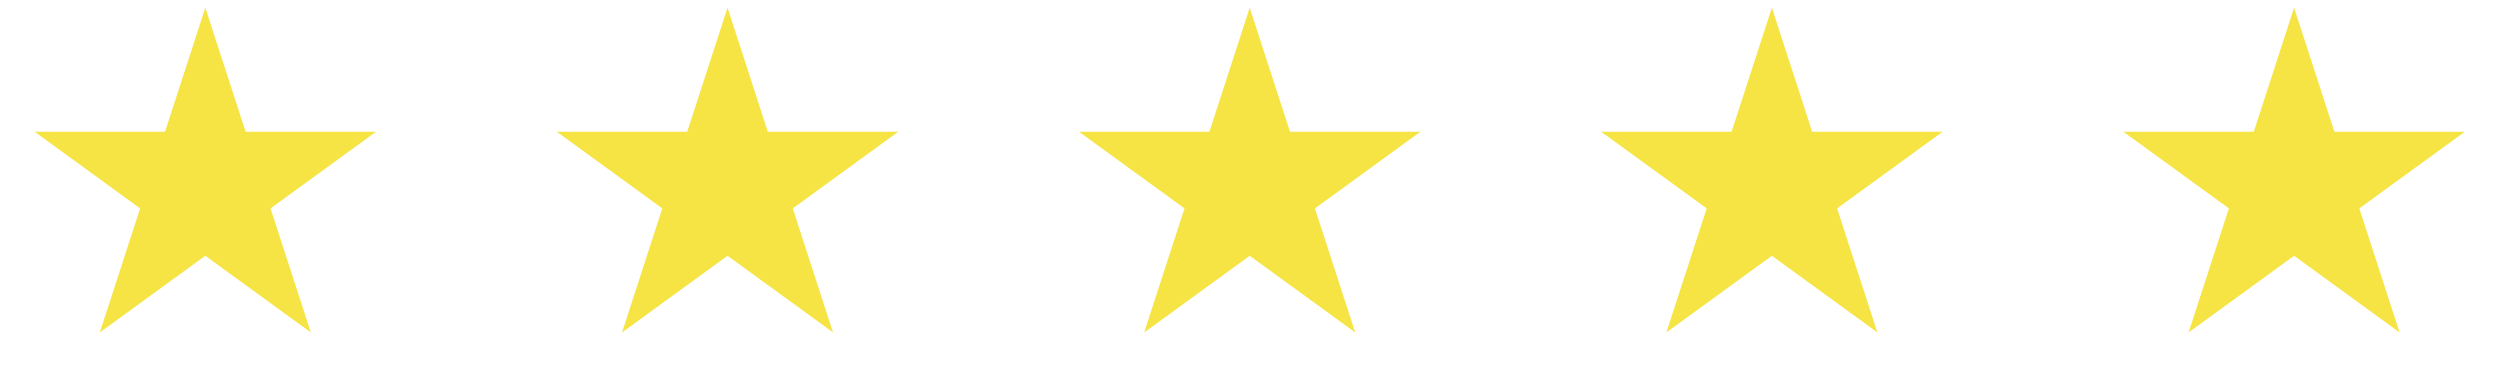 <?xml version="1.0" encoding="UTF-8"?> <svg xmlns="http://www.w3.org/2000/svg" width="85" height="13" viewBox="0 0 85 13" fill="none"> <path d="M6.981 0.262L8.351 4.479H12.785L9.198 7.086L10.568 11.303L6.981 8.696L3.394 11.303L4.764 7.086L1.177 4.479H5.611L6.981 0.262Z" fill="#F5E443"></path> <path d="M24.736 0.262L26.106 4.479H30.54L26.953 7.086L28.323 11.303L24.736 8.696L21.149 11.303L22.519 7.086L18.931 4.479H23.366L24.736 0.262Z" fill="#F5E443"></path> <path d="M42.49 0.262L43.86 4.479H48.294L44.707 7.086L46.077 11.303L42.49 8.696L38.903 11.303L40.273 7.086L36.685 4.479H41.12L42.49 0.262Z" fill="#F5E443"></path> <path d="M60.244 0.262L61.614 4.479H66.049L62.461 7.086L63.831 11.303L60.244 8.696L56.657 11.303L58.027 7.086L54.44 4.479H58.874L60.244 0.262Z" fill="#F5E443"></path> <path d="M77.999 0.262L79.369 4.479H83.803L80.216 7.086L81.586 11.303L77.999 8.696L74.412 11.303L75.782 7.086L72.195 4.479H76.629L77.999 0.262Z" fill="#F5E443"></path> </svg> 